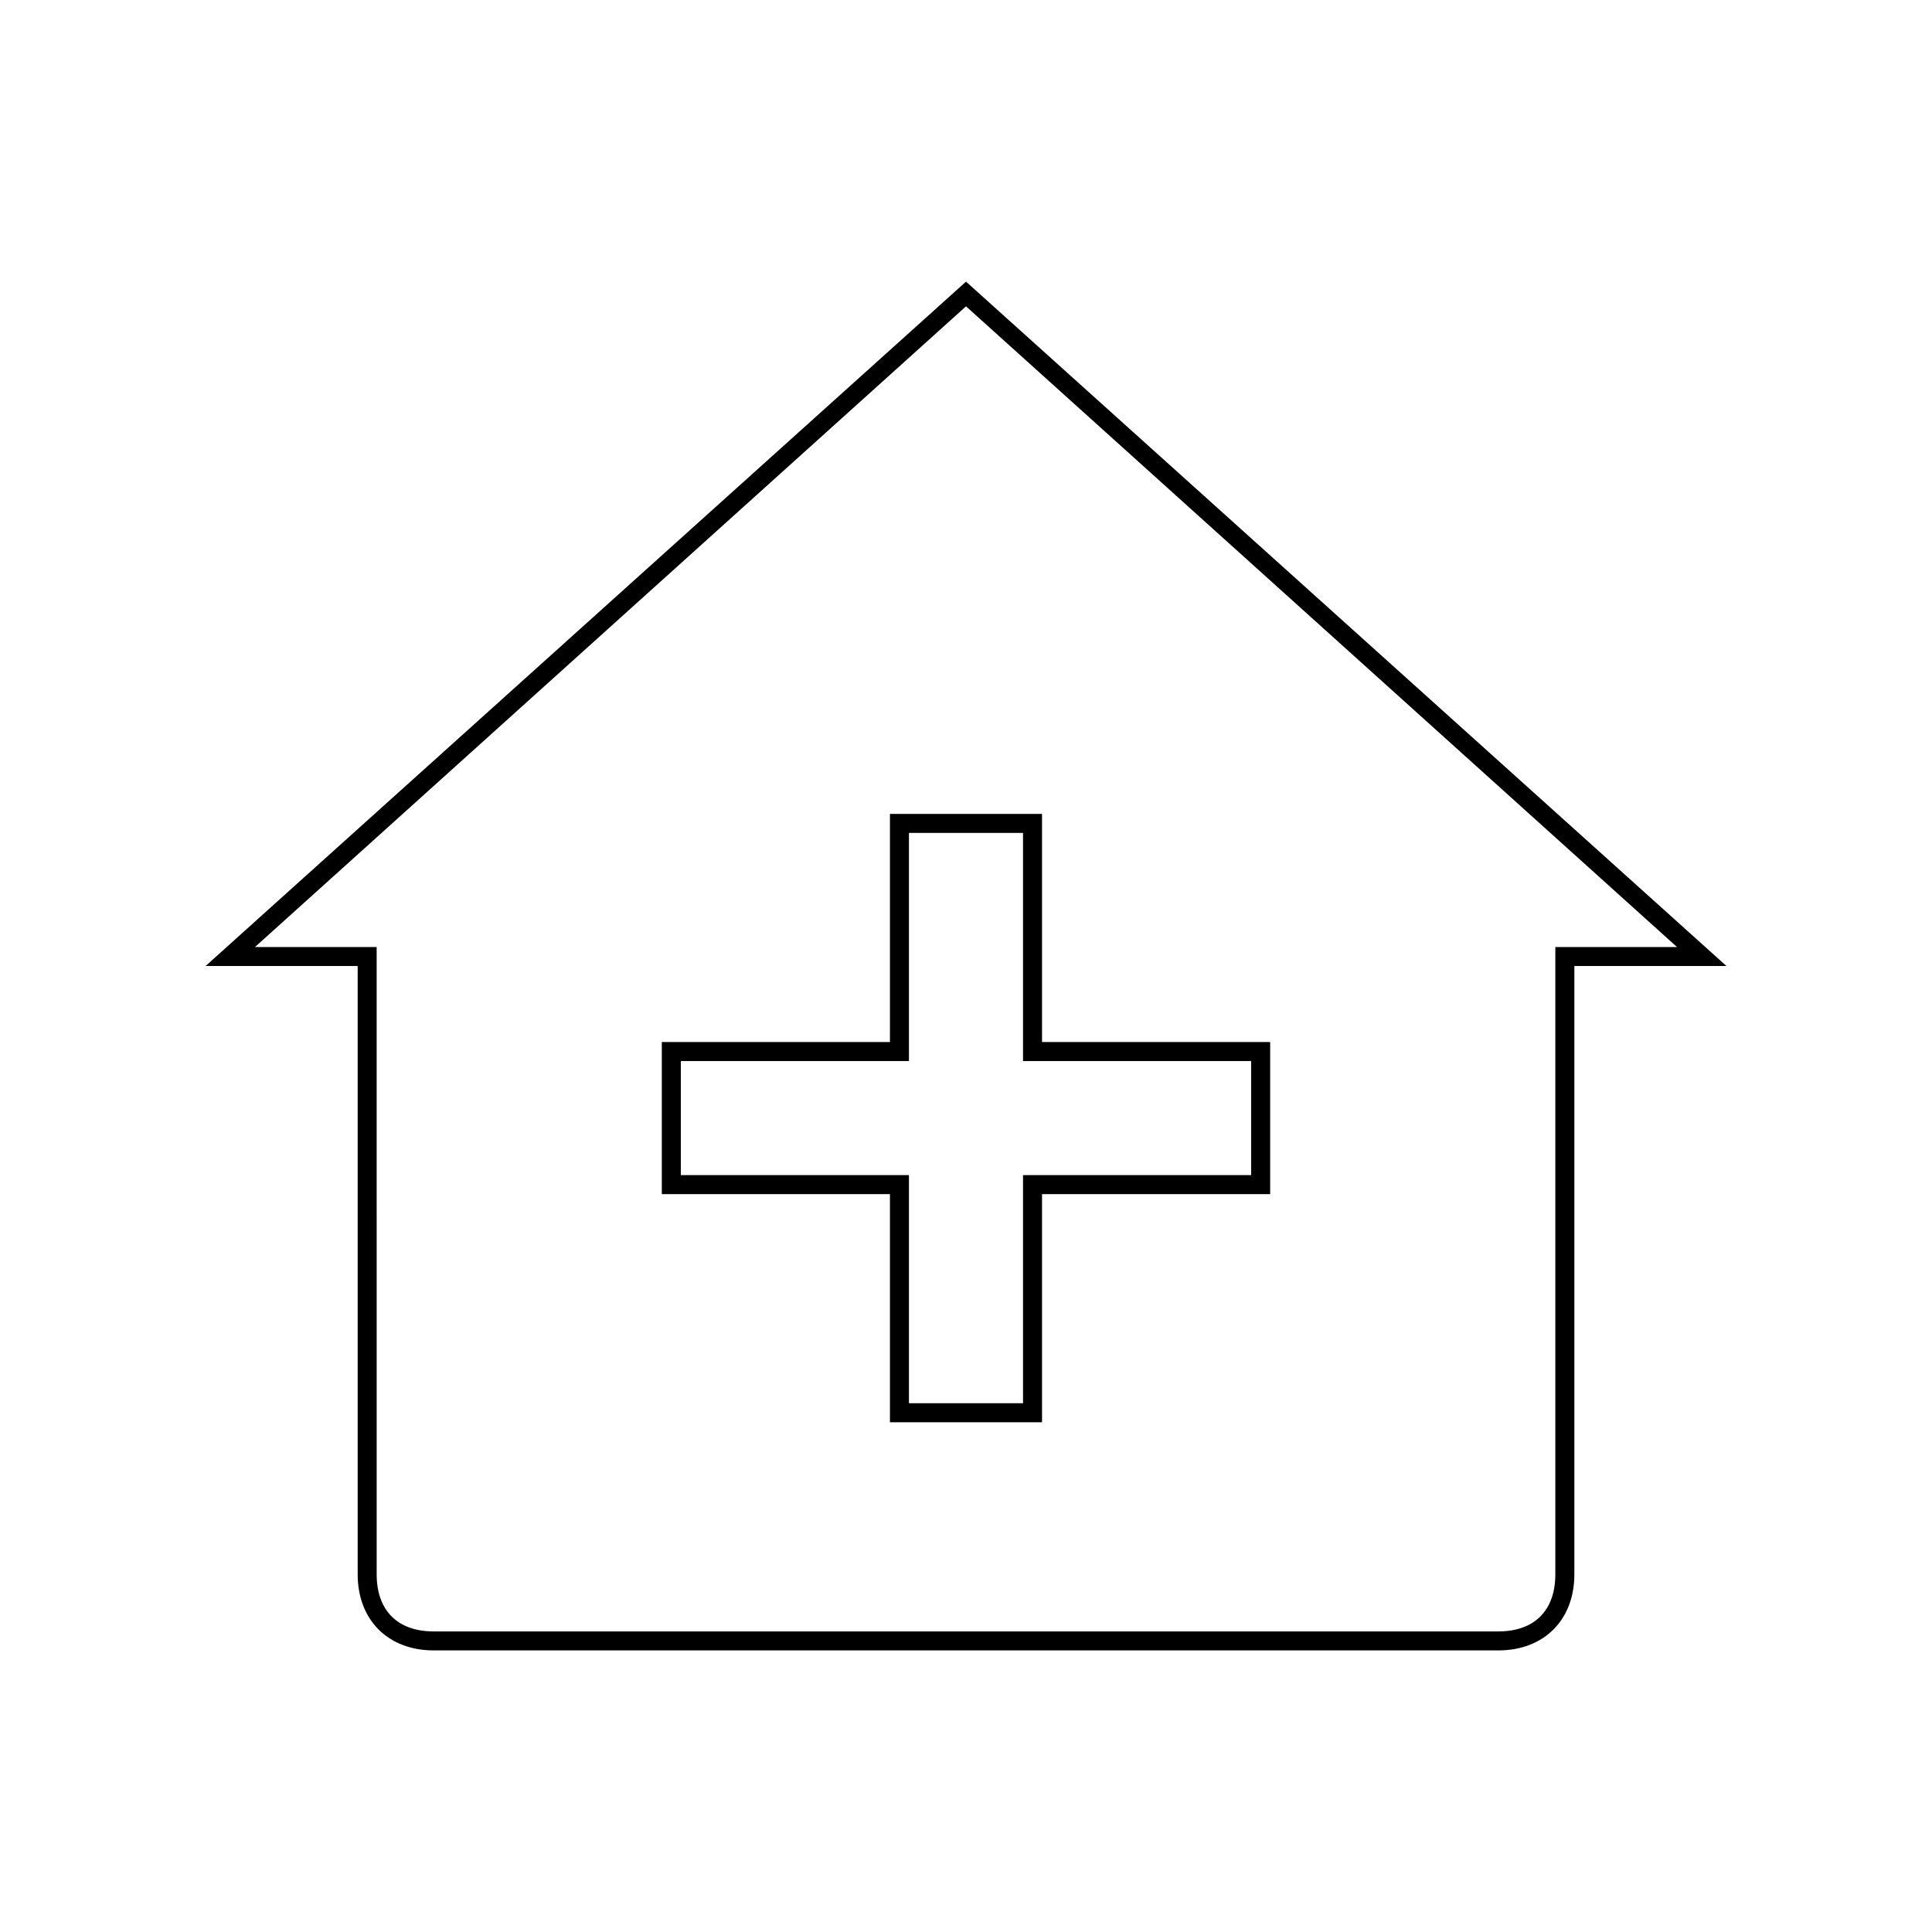 <?xml version="1.0" encoding="UTF-8"?>
<!-- Uploaded to: SVG Repo, www.svgrepo.com, Generator: SVG Repo Mixer Tools -->
<svg fill="#000000" width="800px" height="800px" version="1.1" viewBox="144 144 512 512" xmlns="http://www.w3.org/2000/svg">
 <g>
  <path d="m400 225.18 188.42 169.79h-32.242v166.26c0 9.574-5.543 15.113-15.113 15.113h-282.13c-9.574 0-15.113-5.543-15.113-15.113l-0.004-161.22v-5.039h-32.246l188.43-169.79m0-6.547-201.52 181.37h40.305v161.22c0 12.09 8.062 20.152 20.152 20.152h282.13c12.09 0 20.152-8.062 20.152-20.152v-161.22h40.305z"/>
  <path d="m415.11 364.73v60.457h60.457v30.23h-60.457v60.457h-30.23v-60.457h-60.457v-30.23h60.457v-60.457h30.23m5.039-5.035h-40.305v60.457h-60.457v40.305h60.457v60.457h40.305v-60.457h60.457v-40.305h-60.457z"/>
 </g>
</svg>